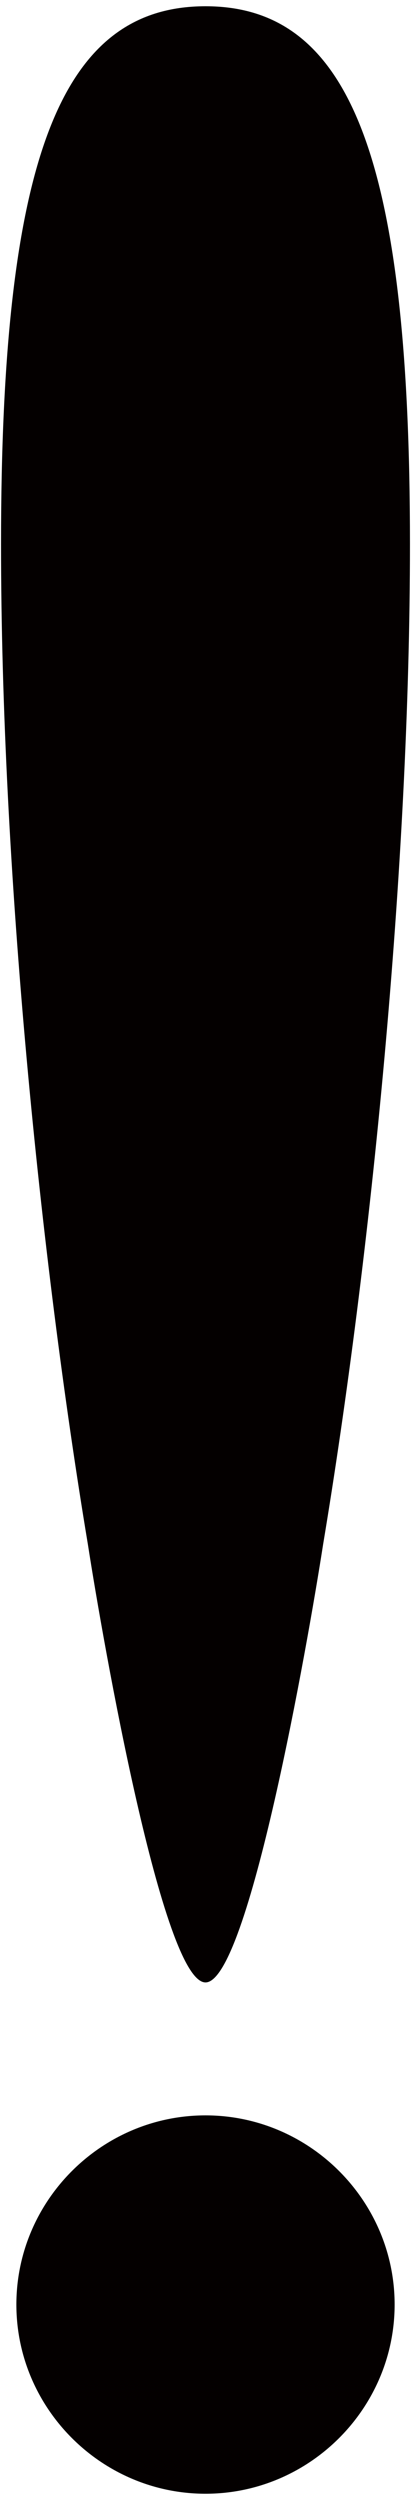 <svg xmlns="http://www.w3.org/2000/svg" viewBox="0 0 131.562 800"><path d="M103.416 494.291c-4.911 31.688-23.992 140.088-37.63 140.088-13.636 0-32.728-108.4-37.64-140.088C12.879 402.555.329 277.479.329 174.076.329 50.658 19.421 2 65.786 2c46.355 0 65.447 48.658 65.447 172.076 0 103.403-12.539 228.479-27.817 320.215zM65.786 798C32.514 798 5.24 770.726 5.24 737.46s27.274-60.54 60.546-60.54c33.262 0 60.536 27.274 60.536 60.54S99.048 798 65.786 798z" fill="#040000"/></svg>
